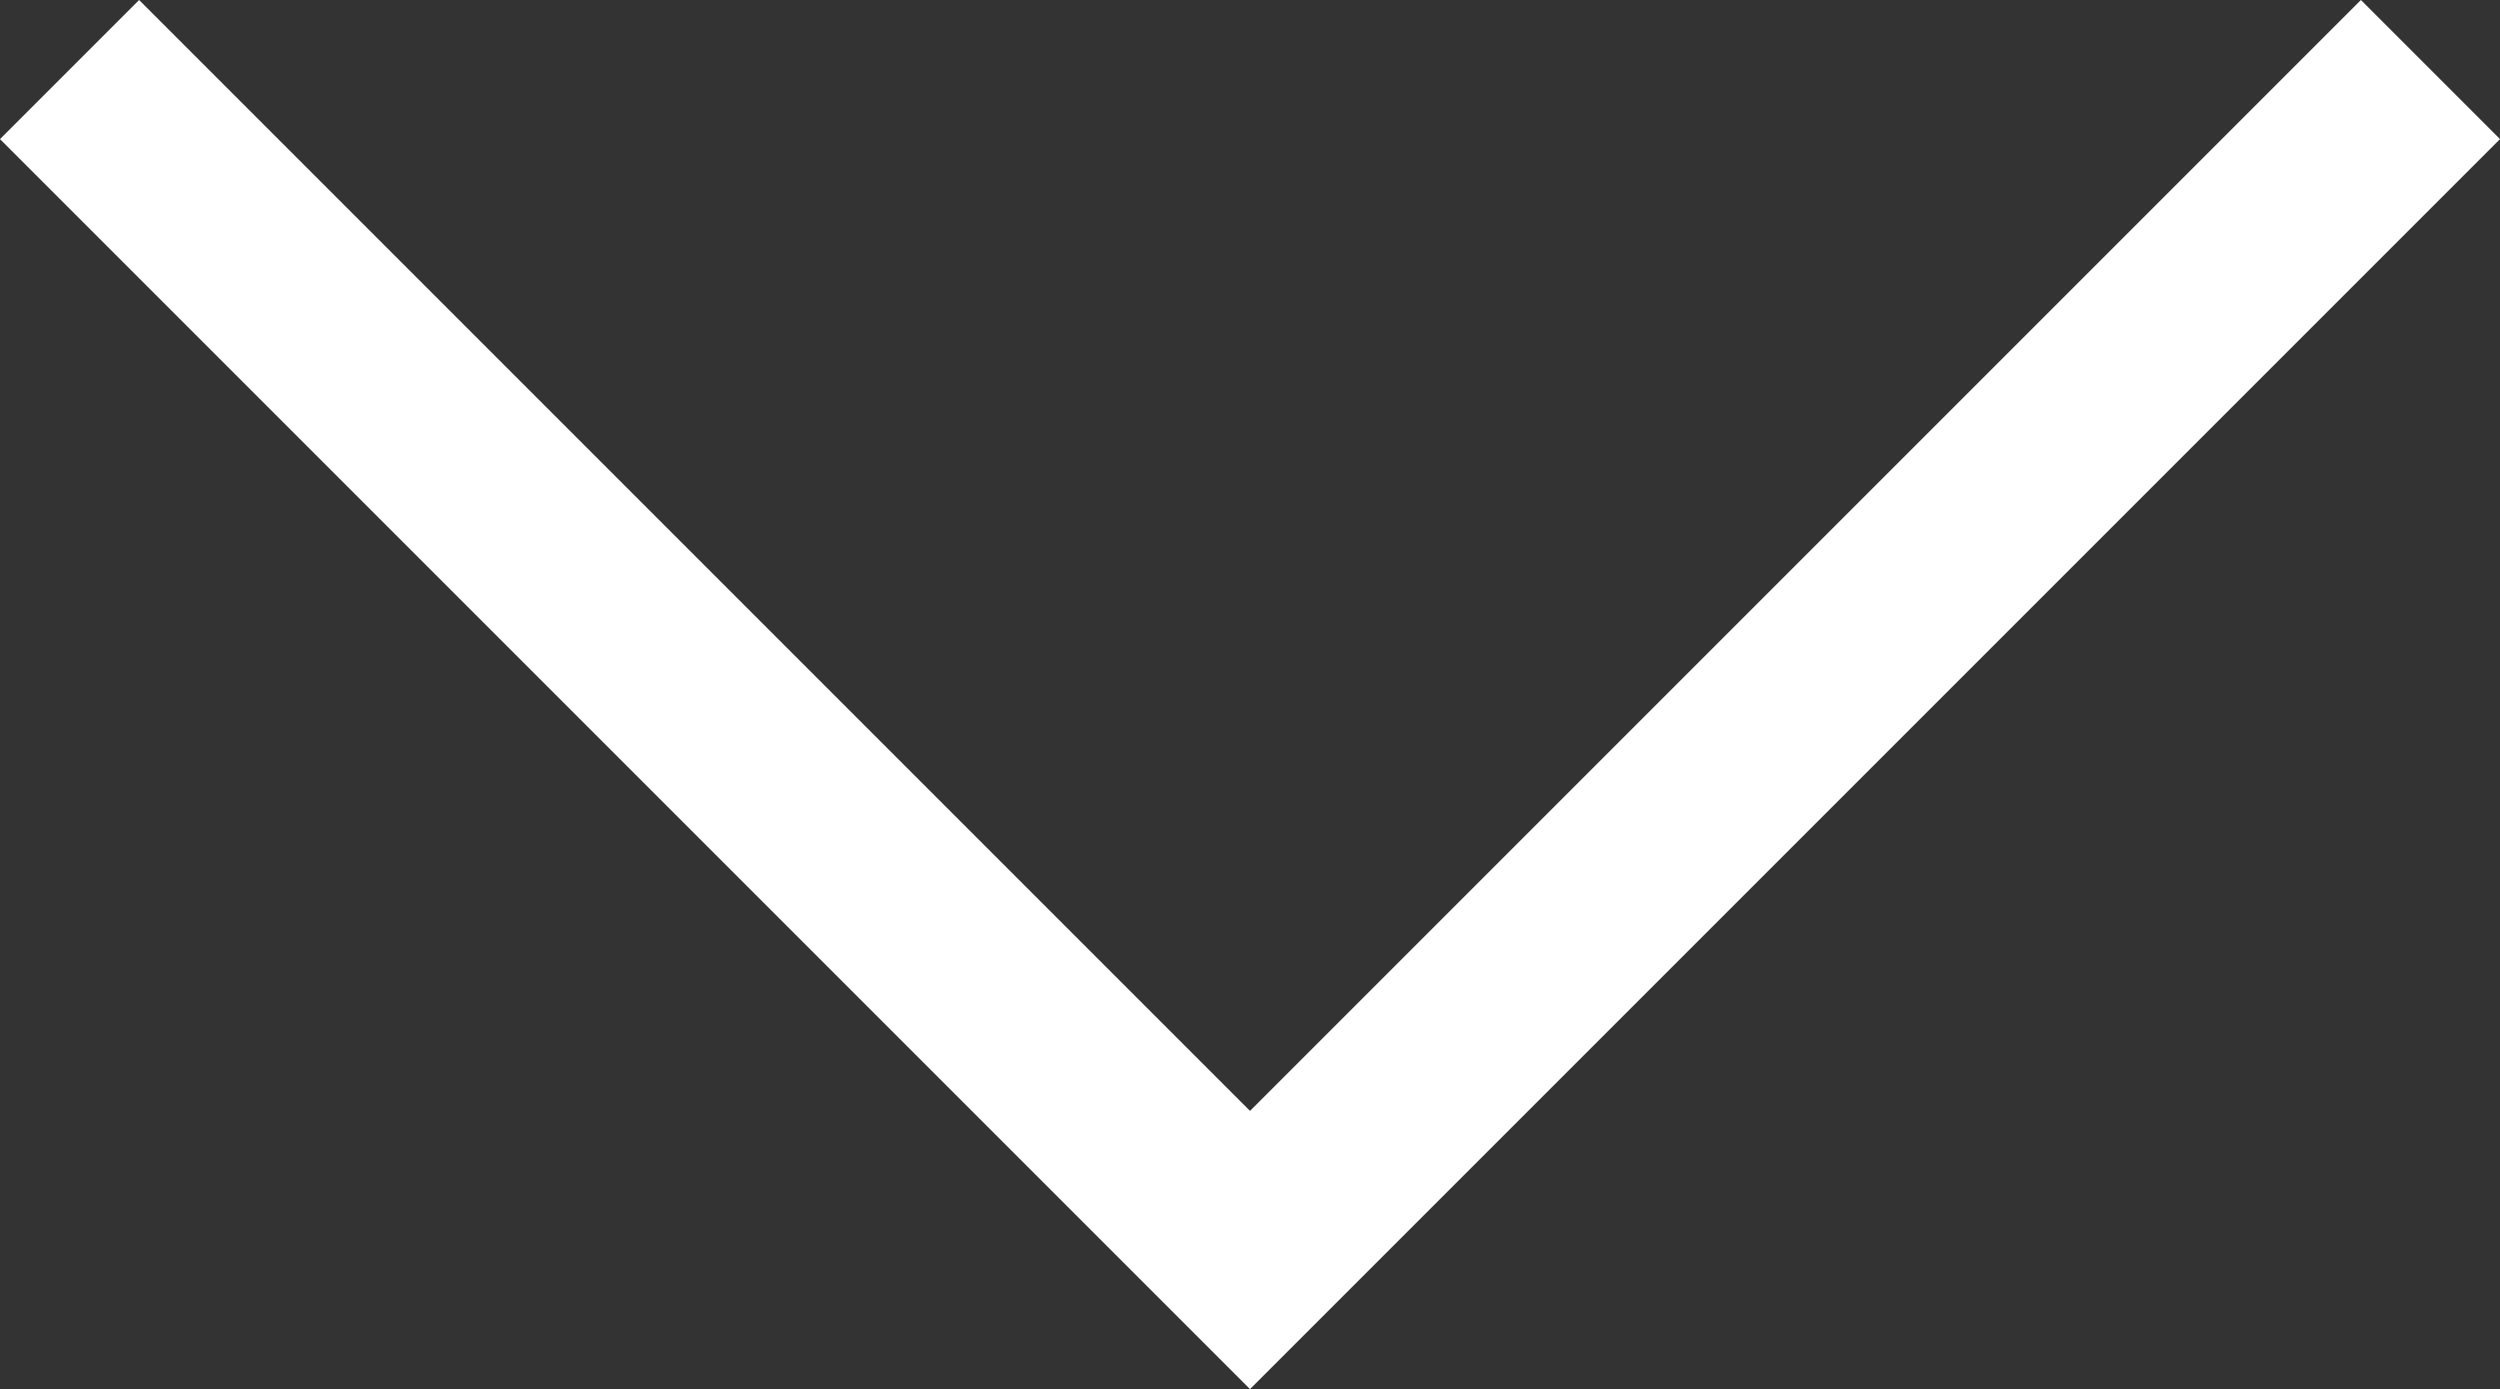 <?xml version="1.0"?>
<svg xmlns="http://www.w3.org/2000/svg" viewBox="0 0 762.48 423.67" width="762.48" height="423.67" x="0" y="0"><rect x="0" y="0" width="762.48" height="423.67" fill="#333333" stroke="none"/><defs><style>.cls-1{fill:#fff;}</style></defs><title>arrow_white_60Asset 4</title><g id="Layer_2" data-name="Layer 2"><g id="TILLBERG_DESIGN" data-name="TILLBERG DESIGN"><polygon class="cls-1" points="381.24 423.67 0 42.43 42.43 0 381.24 338.81 720.06 0 762.48 42.43 381.24 423.67"/></g></g></svg>
